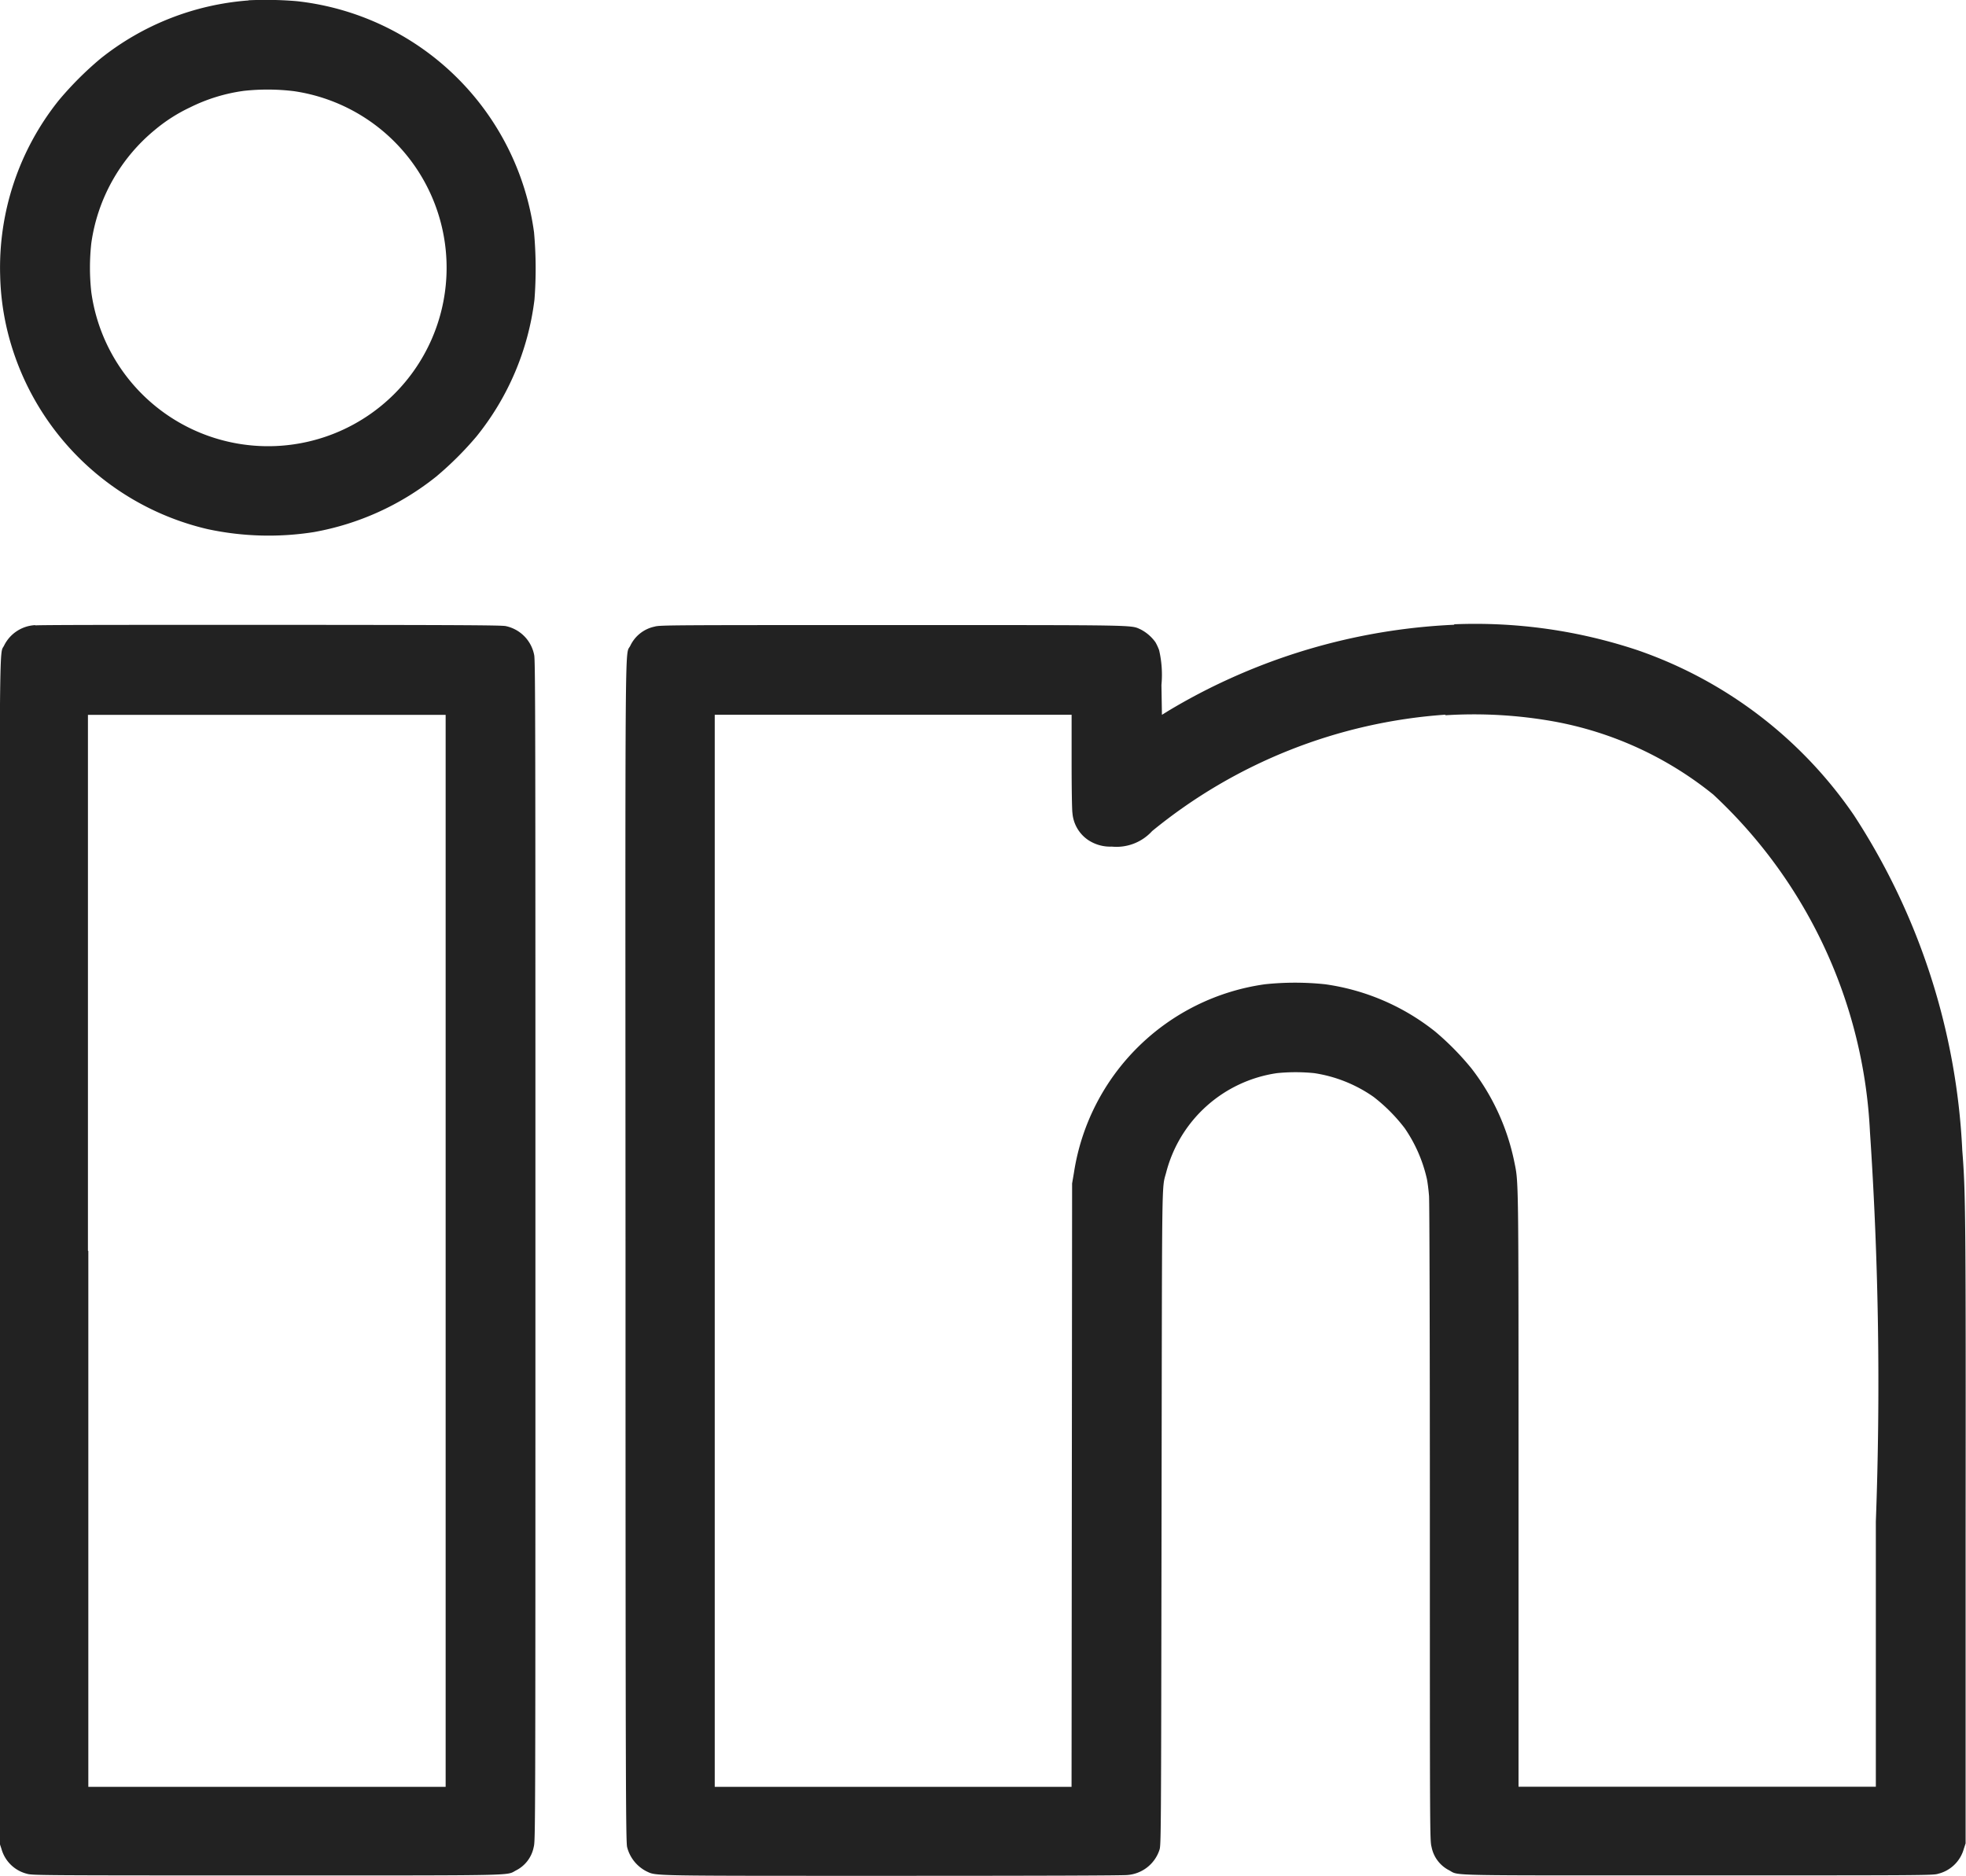 <svg xmlns="http://www.w3.org/2000/svg" width="35.456" height="33.842" viewBox="0 0 35.456 33.842">
  <path d="M108.594,208.493a4.855,4.855,0,0,0-2.668,1.048,6.045,6.045,0,0,0-.754.754,4.827,4.827,0,0,0-1.057,3.164,4.688,4.688,0,0,0,.228,1.339,4.851,4.851,0,0,0,3.511,3.231,5.239,5.239,0,0,0,1.917.054,4.911,4.911,0,0,0,2.206-1,6.005,6.005,0,0,0,.729-.726,4.87,4.87,0,0,0,1.045-2.468,7.339,7.339,0,0,0-.008-1.214,4.851,4.851,0,0,0-4.28-4.169,6.677,6.677,0,0,0-.869-.016m-.078,1.633a3.111,3.111,0,0,0-.978.3,2.925,2.925,0,0,0-.634.406,3.226,3.226,0,0,0-1.145,2.04,4.015,4.015,0,0,0,0,.889,3.219,3.219,0,1,0,3.651-3.629,3.953,3.953,0,0,0-.893-.006m21.825,9.631a10.97,10.97,0,0,0-4.038.966,10.768,10.768,0,0,0-1.129.592l-.108.067-.009-.538a1.958,1.958,0,0,0-.042-.629,1,1,0,0,0-.065-.141.753.753,0,0,0-.269-.233c-.184-.081.029-.078-4.473-.078-4.011,0-4.2,0-4.292.028a.627.627,0,0,0-.437.343c-.1.209-.091-.659-.087,10.976,0,9.816.006,10.627.03,10.7a.678.678,0,0,0,.346.432c.187.086-.012.082,4.455.082,2.63,0,4.164-.005,4.224-.015a.661.661,0,0,0,.573-.449c.03-.084.031-.155.039-5.979.01-6.352,0-5.931.083-6.242a2.424,2.424,0,0,1,2-1.794,3.374,3.374,0,0,1,.669,0,2.521,2.521,0,0,1,1.071.428,3.056,3.056,0,0,1,.562.565,2.631,2.631,0,0,1,.4.914c.014.067.031.206.039.309s.015,2.469.015,5.905c0,5.668,0,5.719.031,5.839a.6.6,0,0,0,.32.421c.182.1-.126.09,4.491.09,4.066,0,4.235,0,4.324-.029a.638.638,0,0,0,.463-.448l.033-.1,0-5.546c.005-5.783,0-6.2-.06-6.954a12.108,12.108,0,0,0-1.954-6.046,7.819,7.819,0,0,0-3.9-2.976,9.246,9.246,0,0,0-3.314-.468m-25.584.015a.662.662,0,0,0-.563.368c-.09.189-.084-.583-.08,10.972l0,10.636.033.1a.638.638,0,0,0,.463.448c.089.027.257.029,4.324.029,4.617,0,4.309.006,4.491-.09a.6.6,0,0,0,.32-.421c.031-.12.031-.169.031-10.759,0-9.18,0-10.652-.022-10.742a.66.66,0,0,0-.511-.523c-.063-.017-.826-.021-4.231-.023-2.285,0-4.2,0-4.258.01m25.437,1.61a9.373,9.373,0,0,0-5.293,2.1.868.868,0,0,1-.727.28.715.715,0,0,1-.434-.124.651.651,0,0,1-.276-.483c-.009-.053-.015-.457-.015-.932v-.839h-6.436v19.338h6.435l.005-5.442.005-5.442.033-.193a4.051,4.051,0,0,1,3.446-3.4,5.171,5.171,0,0,1,1.083,0,4.092,4.092,0,0,1,1.988.855,4.991,4.991,0,0,1,.652.663,4.084,4.084,0,0,1,.772,1.681c.079.388.077.183.077,5.927v5.349l3.222,0,3.222,0,0-4.78a67.686,67.686,0,0,0-.106-7.031,8.892,8.892,0,0,0-2.826-6.086,6.387,6.387,0,0,0-2.9-1.323,8.2,8.2,0,0,0-1.934-.107m-24.471,9.664,0,9.665,3.222,0,3.222,0V221.38h-6.451l0,9.665" transform="translate(-104.112 -208.485)" fill="#222" fill-rule="evenodd"/>
</svg>
